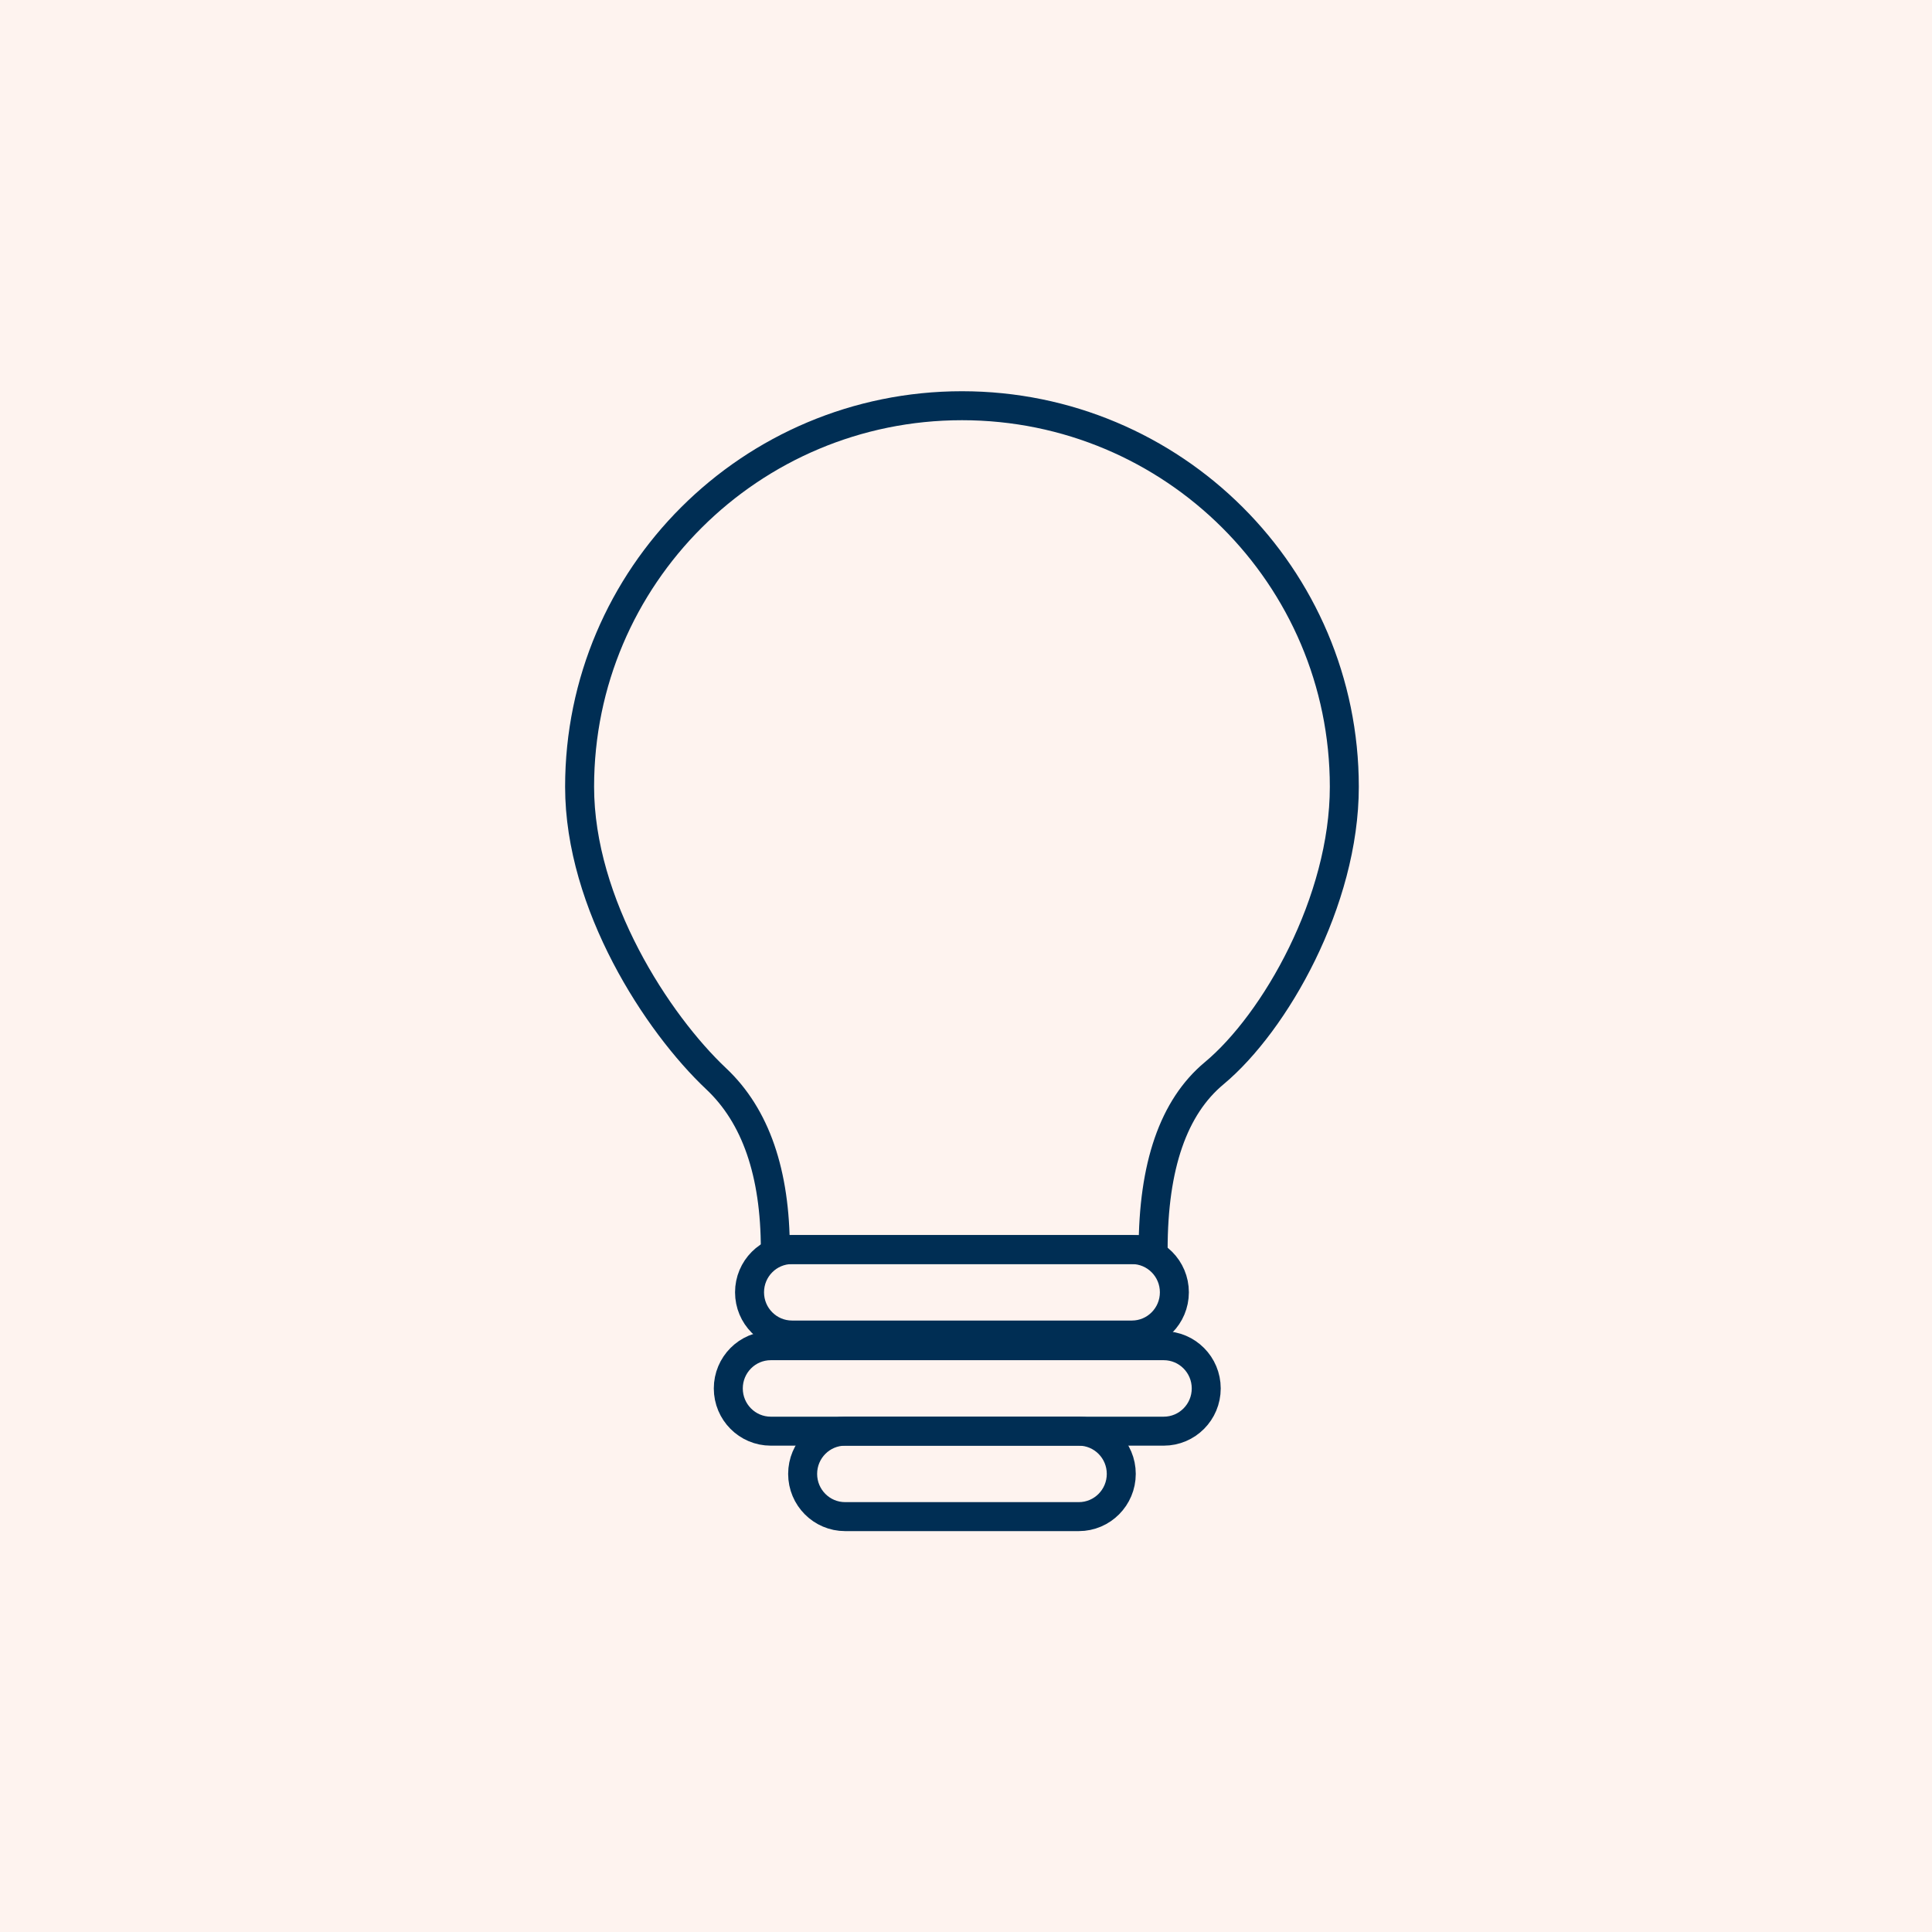 <svg width="200" height="200" viewBox="0 0 200 200" fill="none" xmlns="http://www.w3.org/2000/svg">
<rect x="0" y="0" width="200" height="200" fill="#808080" stroke="none"/>
<g clip-path="url(#clip0_508_75)">
<rect width="200" height="200" fill="white"/>
<rect width="200" height="200" fill="#FEF3EF"/>
<path fill-rule="evenodd" clip-rule="evenodd" d="M99.582 42C121.442 42 139.163 59.663 139.163 81.451C139.163 93.27 132.002 105.846 125.687 111.106C121.477 114.612 119.372 120.695 119.372 129.356H80.262C80.262 121.41 78.223 115.517 74.146 111.679C68.03 105.922 60 93.587 60 81.451C60 59.663 77.721 42 99.582 42Z" stroke="#002E54" stroke-width="3" stroke-linejoin="round"/>
<path d="M117.173 129.355H81.99C79.561 129.355 77.592 131.336 77.592 133.779C77.592 136.221 79.561 138.202 81.99 138.202H117.173C119.602 138.202 121.571 136.221 121.571 133.779C121.571 131.336 119.602 129.355 117.173 129.355Z" stroke="#002E54" stroke-width="3" stroke-linejoin="round"/>
<path d="M120.472 139.307H79.79C77.362 139.307 75.393 141.288 75.393 143.73C75.393 146.173 77.362 148.154 79.79 148.154H120.472C122.9 148.154 124.869 146.173 124.869 143.73C124.869 141.288 122.9 139.307 120.472 139.307Z" stroke="#002E54" stroke-width="3" stroke-linejoin="round"/>
<path d="M111.676 148.154H87.487C85.058 148.154 83.089 150.134 83.089 152.577C83.089 155.02 85.058 157 87.487 157H111.676C114.105 157 116.074 155.02 116.074 152.577C116.074 150.134 114.105 148.154 111.676 148.154Z" stroke="#002E54" stroke-width="3" stroke-linejoin="round"/>
</g>
<defs>
<clipPath id="clip0_508_75">
<rect width="200" height="200" fill="white"/>
</clipPath>
</defs>
</svg>
